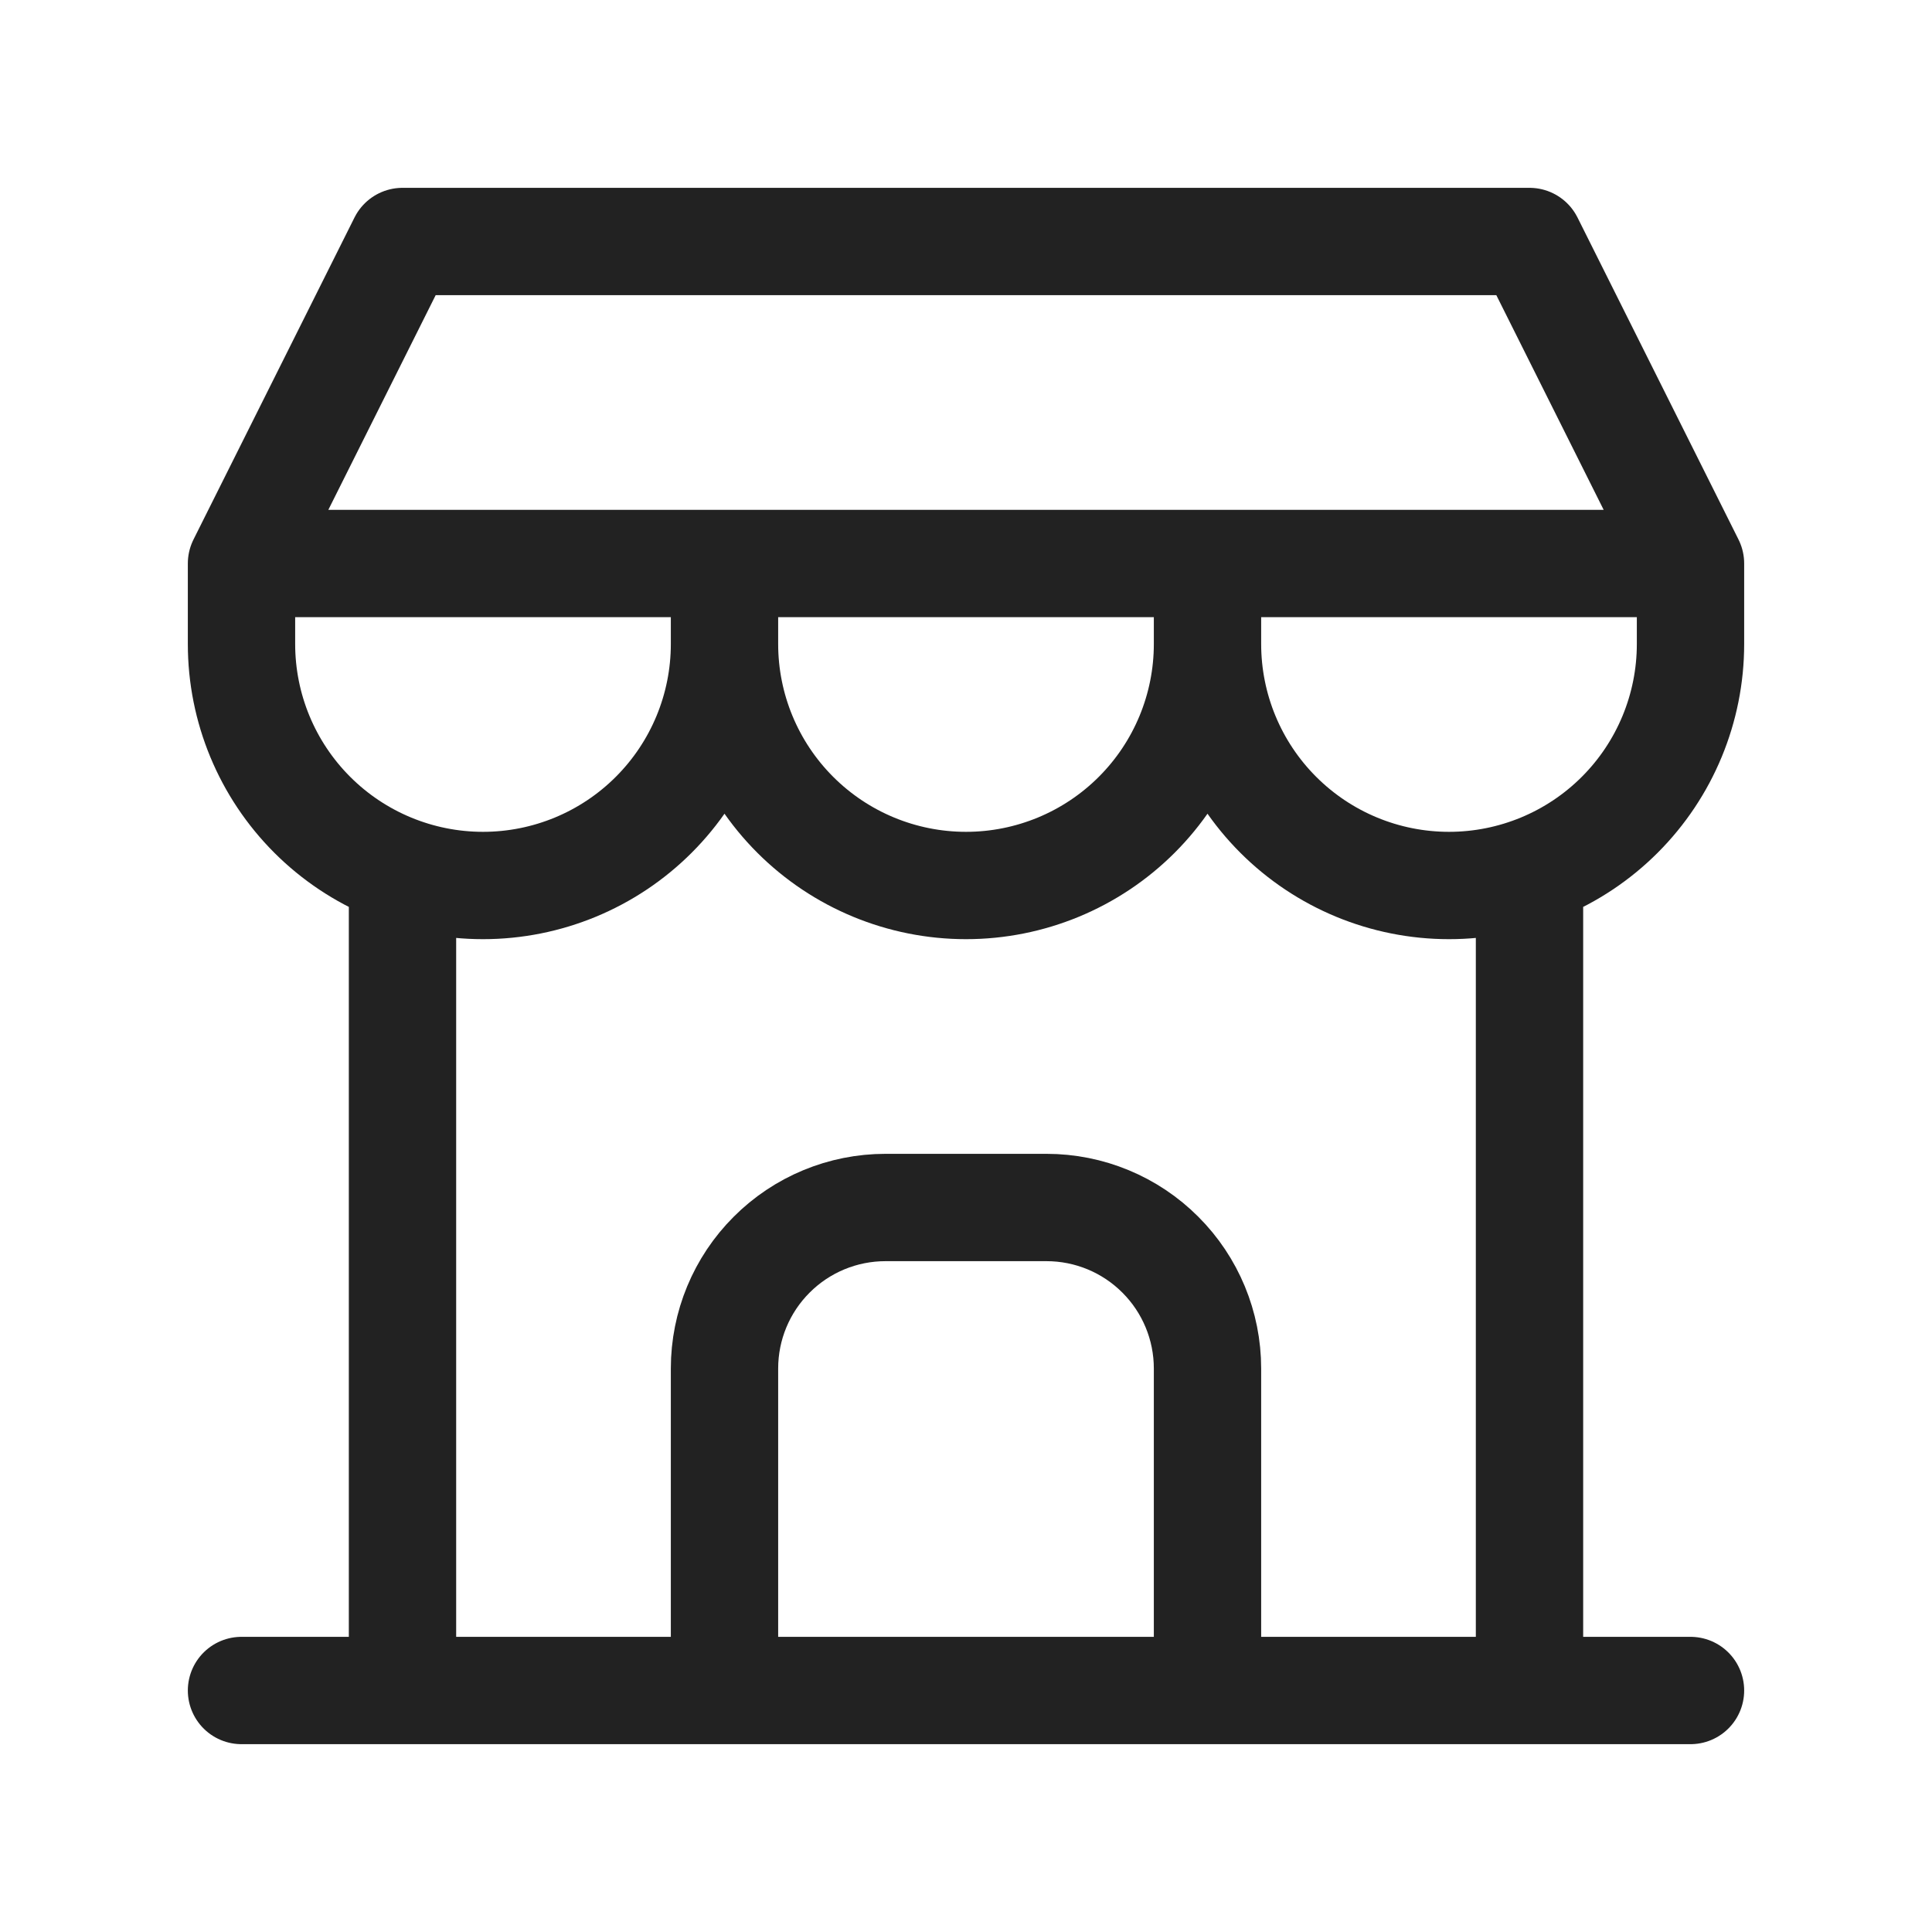 <svg xmlns="http://www.w3.org/2000/svg" width="36" height="36" viewBox="0 0 36 36" fill="none"><path d="M4.5 31.5H31.5M4.5 10.5V12C4.5 13.194 4.974 14.338 5.818 15.182C6.662 16.026 7.807 16.5 9 16.5C10.194 16.5 11.338 16.026 12.182 15.182C13.026 14.338 13.5 13.194 13.5 12M4.5 10.5H31.5M4.5 10.5L7.5 4.5H28.5L31.5 10.5M13.5 12V10.5M13.5 12C13.5 13.194 13.974 14.338 14.818 15.182C15.662 16.026 16.806 16.5 18 16.5C19.194 16.5 20.338 16.026 21.182 15.182C22.026 14.338 22.5 13.194 22.5 12M22.5 12V10.5M22.5 12C22.5 13.194 22.974 14.338 23.818 15.182C24.662 16.026 25.806 16.5 27 16.5C28.194 16.5 29.338 16.026 30.182 15.182C31.026 14.338 31.5 13.194 31.5 12V10.5M7.5 31.5V16.275M28.5 31.5V16.275M13.5 31.5V25.5C13.5 24.704 13.816 23.941 14.379 23.379C14.941 22.816 15.704 22.5 16.5 22.5H19.5C20.296 22.5 21.059 22.816 21.621 23.379C22.184 23.941 22.5 24.704 22.5 25.5V31.5" stroke="#222222" stroke-width="2" stroke-linecap="round" stroke-linejoin="round"></path></svg>